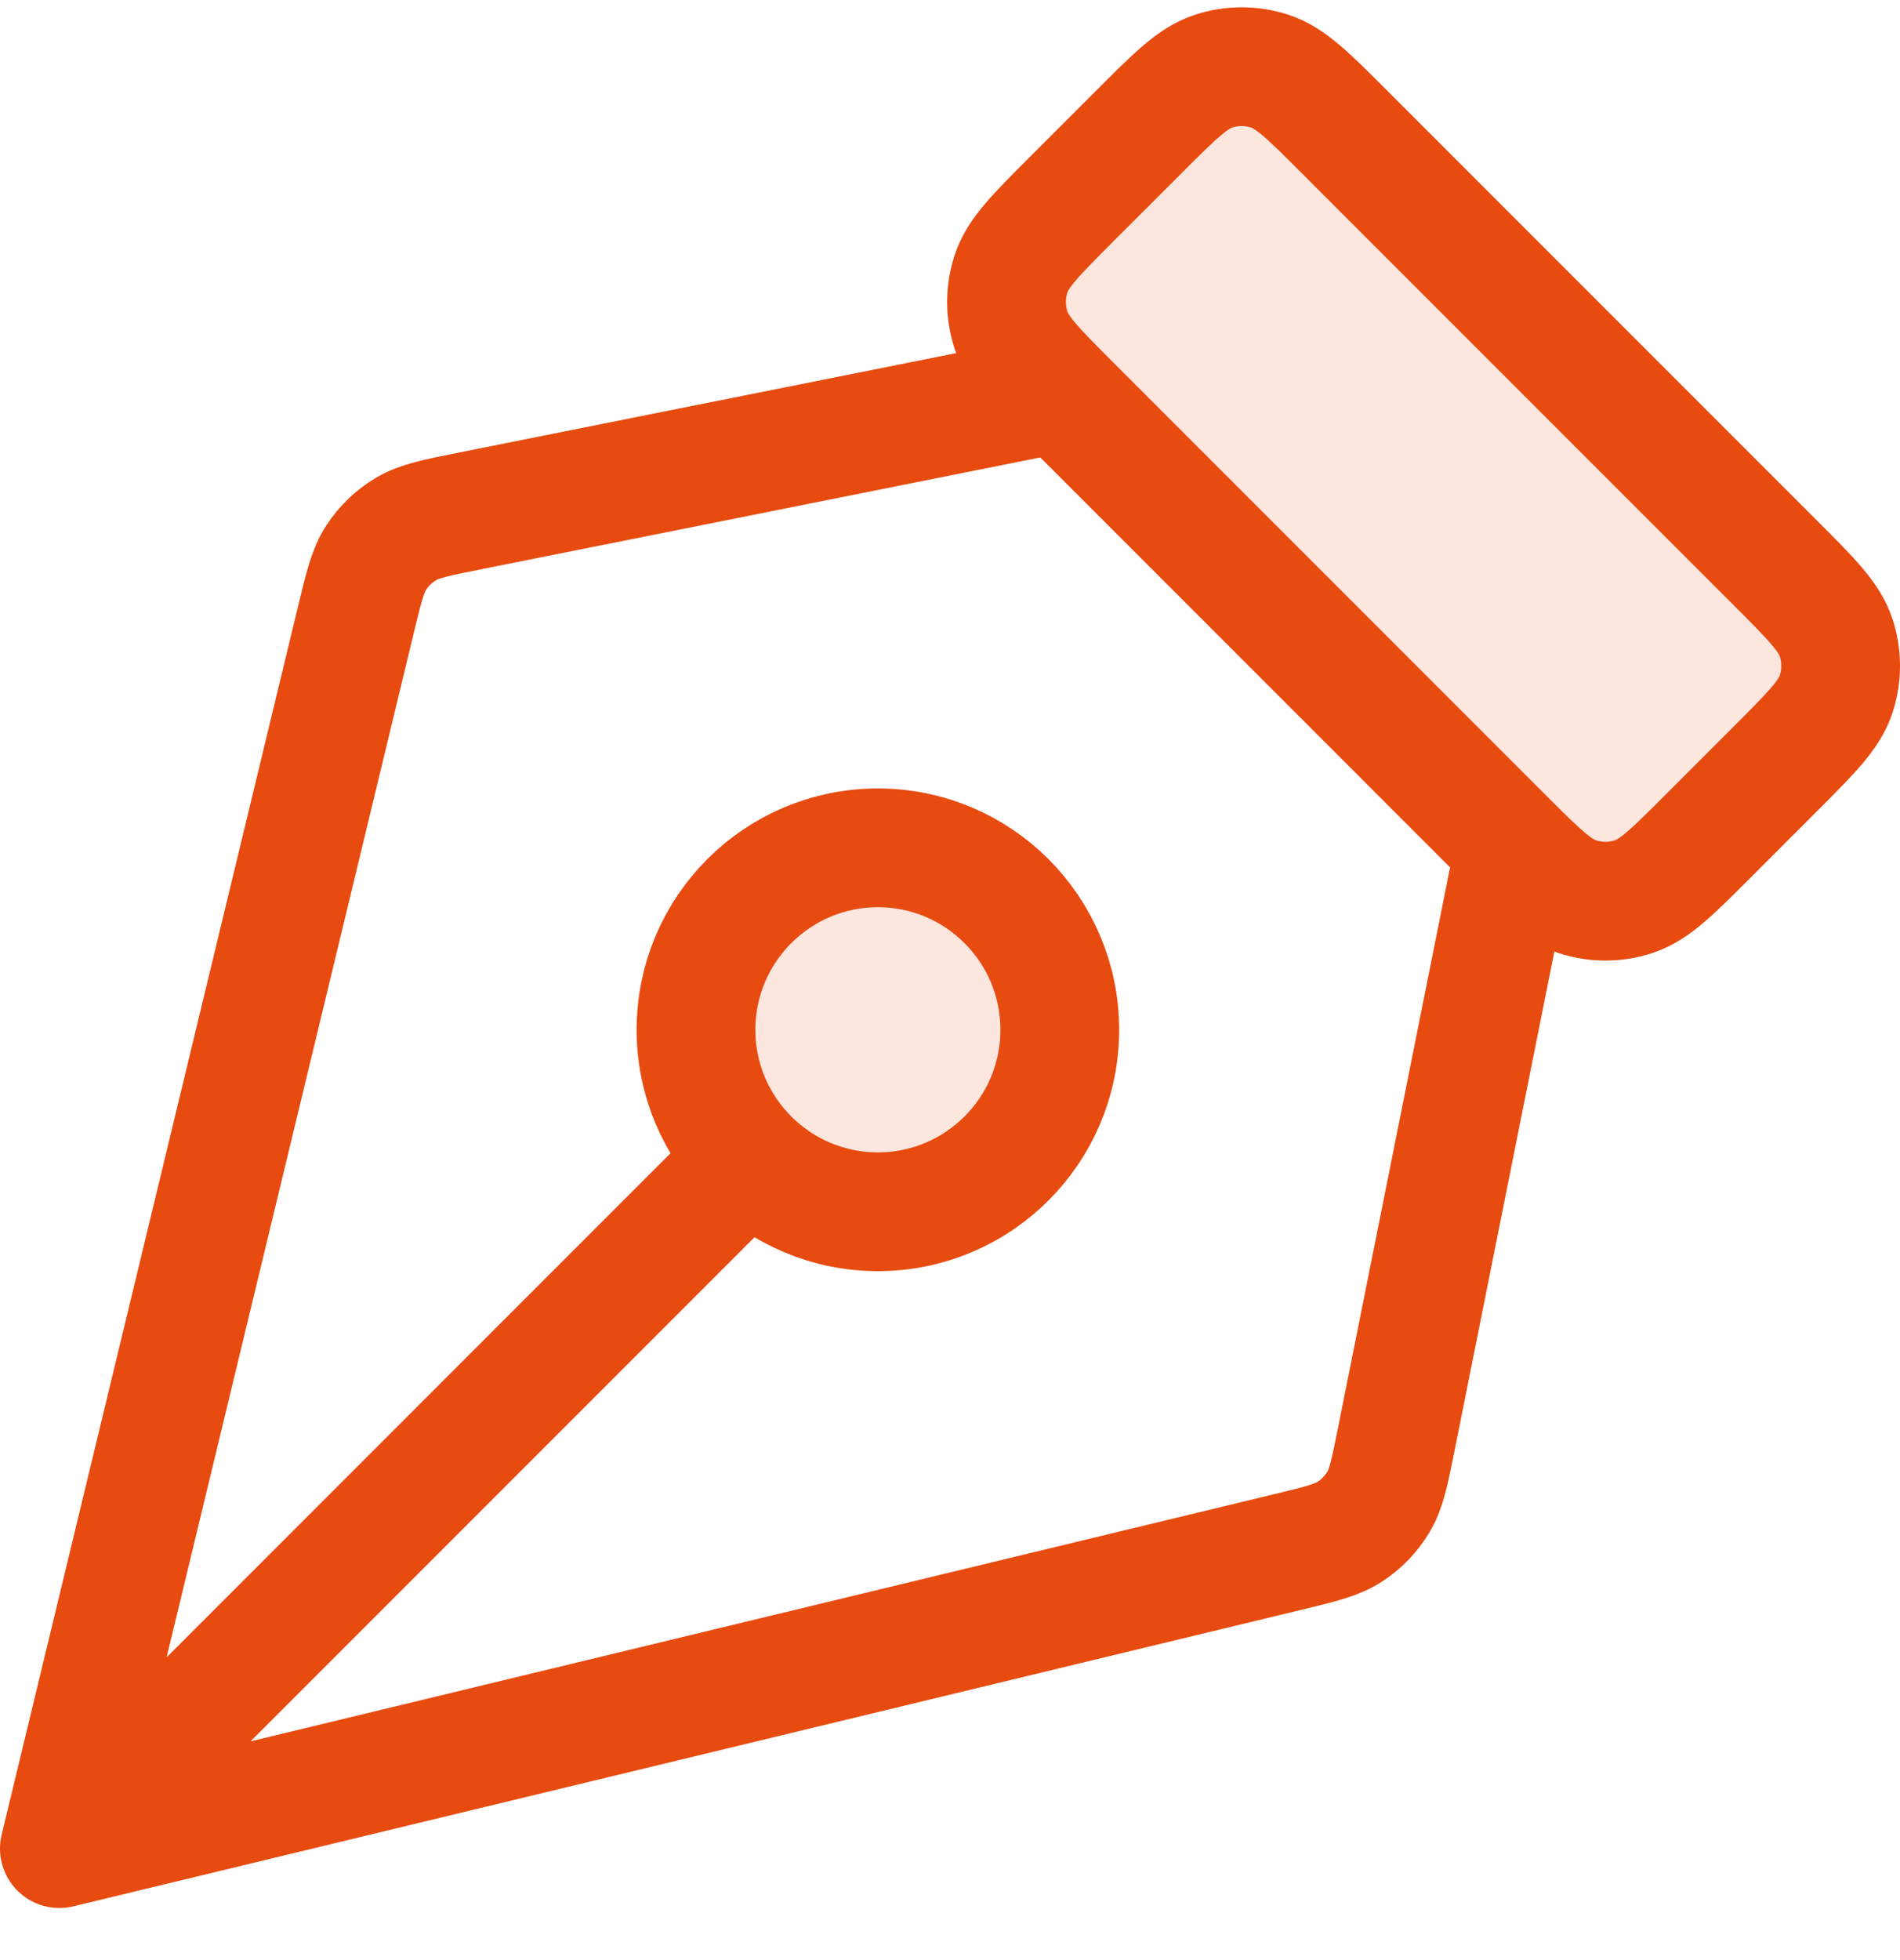 <svg width="32" height="33" viewBox="0 0 32 33" fill="none" xmlns="http://www.w3.org/2000/svg">
<path d="M28.772 14.073C28.166 14.68 27.862 14.983 27.513 15.097C27.205 15.197 26.874 15.197 26.566 15.097C26.216 14.983 25.913 14.68 25.306 14.073L18.05 6.817C17.444 6.21 17.14 5.907 17.027 5.557C16.927 5.25 16.927 4.918 17.027 4.611C17.14 4.261 17.444 3.958 18.05 3.351L19.18 2.222C19.786 1.615 20.089 1.312 20.439 1.198C20.747 1.098 21.078 1.098 21.386 1.198C21.735 1.312 22.039 1.615 22.645 2.222L29.901 9.478C30.508 10.084 30.811 10.388 30.925 10.737C31.025 11.045 31.025 11.377 30.925 11.684C30.811 12.034 30.508 12.337 29.901 12.944L28.772 14.073Z" fill="#E74B10" fill-opacity="0.14"/>
<path d="M1 31.123L12.62 19.503L1 31.123Z" fill="#E74B10" fill-opacity="0.14"/>
<path d="M17.849 17.338C17.849 15.646 16.477 14.274 14.786 14.274C13.094 14.274 11.722 15.646 11.722 17.338C11.722 19.03 13.094 20.401 14.786 20.401C16.477 20.401 17.849 19.03 17.849 17.338Z" fill="#E74B10" fill-opacity="0.14"/>
<path d="M17.849 6.616L7.896 8.606C7.34 8.717 7.062 8.773 6.835 8.908C6.635 9.028 6.465 9.191 6.337 9.387C6.193 9.608 6.127 9.883 5.994 10.434L1 31.123M1 31.123L21.689 26.129C22.24 25.996 22.516 25.93 22.736 25.786C22.932 25.658 23.095 25.488 23.215 25.288C23.35 25.062 23.406 24.784 23.517 24.228L25.508 14.274M1 31.123L12.62 19.503M29.901 9.478L22.645 2.222C22.039 1.615 21.735 1.312 21.386 1.198C21.078 1.098 20.747 1.098 20.439 1.198C20.089 1.312 19.786 1.615 19.18 2.222L18.05 3.351C17.444 3.958 17.14 4.261 17.027 4.611C16.927 4.918 16.927 5.25 17.027 5.557C17.14 5.907 17.444 6.21 18.05 6.817L25.306 14.073C25.913 14.68 26.216 14.983 26.566 15.097C26.874 15.197 27.205 15.197 27.513 15.097C27.862 14.983 28.166 14.68 28.772 14.073L29.901 12.944C30.508 12.337 30.811 12.034 30.925 11.684C31.025 11.377 31.025 11.045 30.925 10.737C30.811 10.388 30.508 10.084 29.901 9.478ZM14.786 14.274C16.477 14.274 17.849 15.646 17.849 17.338C17.849 19.03 16.477 20.401 14.786 20.401C13.094 20.401 11.722 19.03 11.722 17.338C11.722 15.646 13.094 14.274 14.786 14.274Z" stroke="#E74B10" stroke-width="2" stroke-linecap="round" stroke-linejoin="round"/>
</svg>
